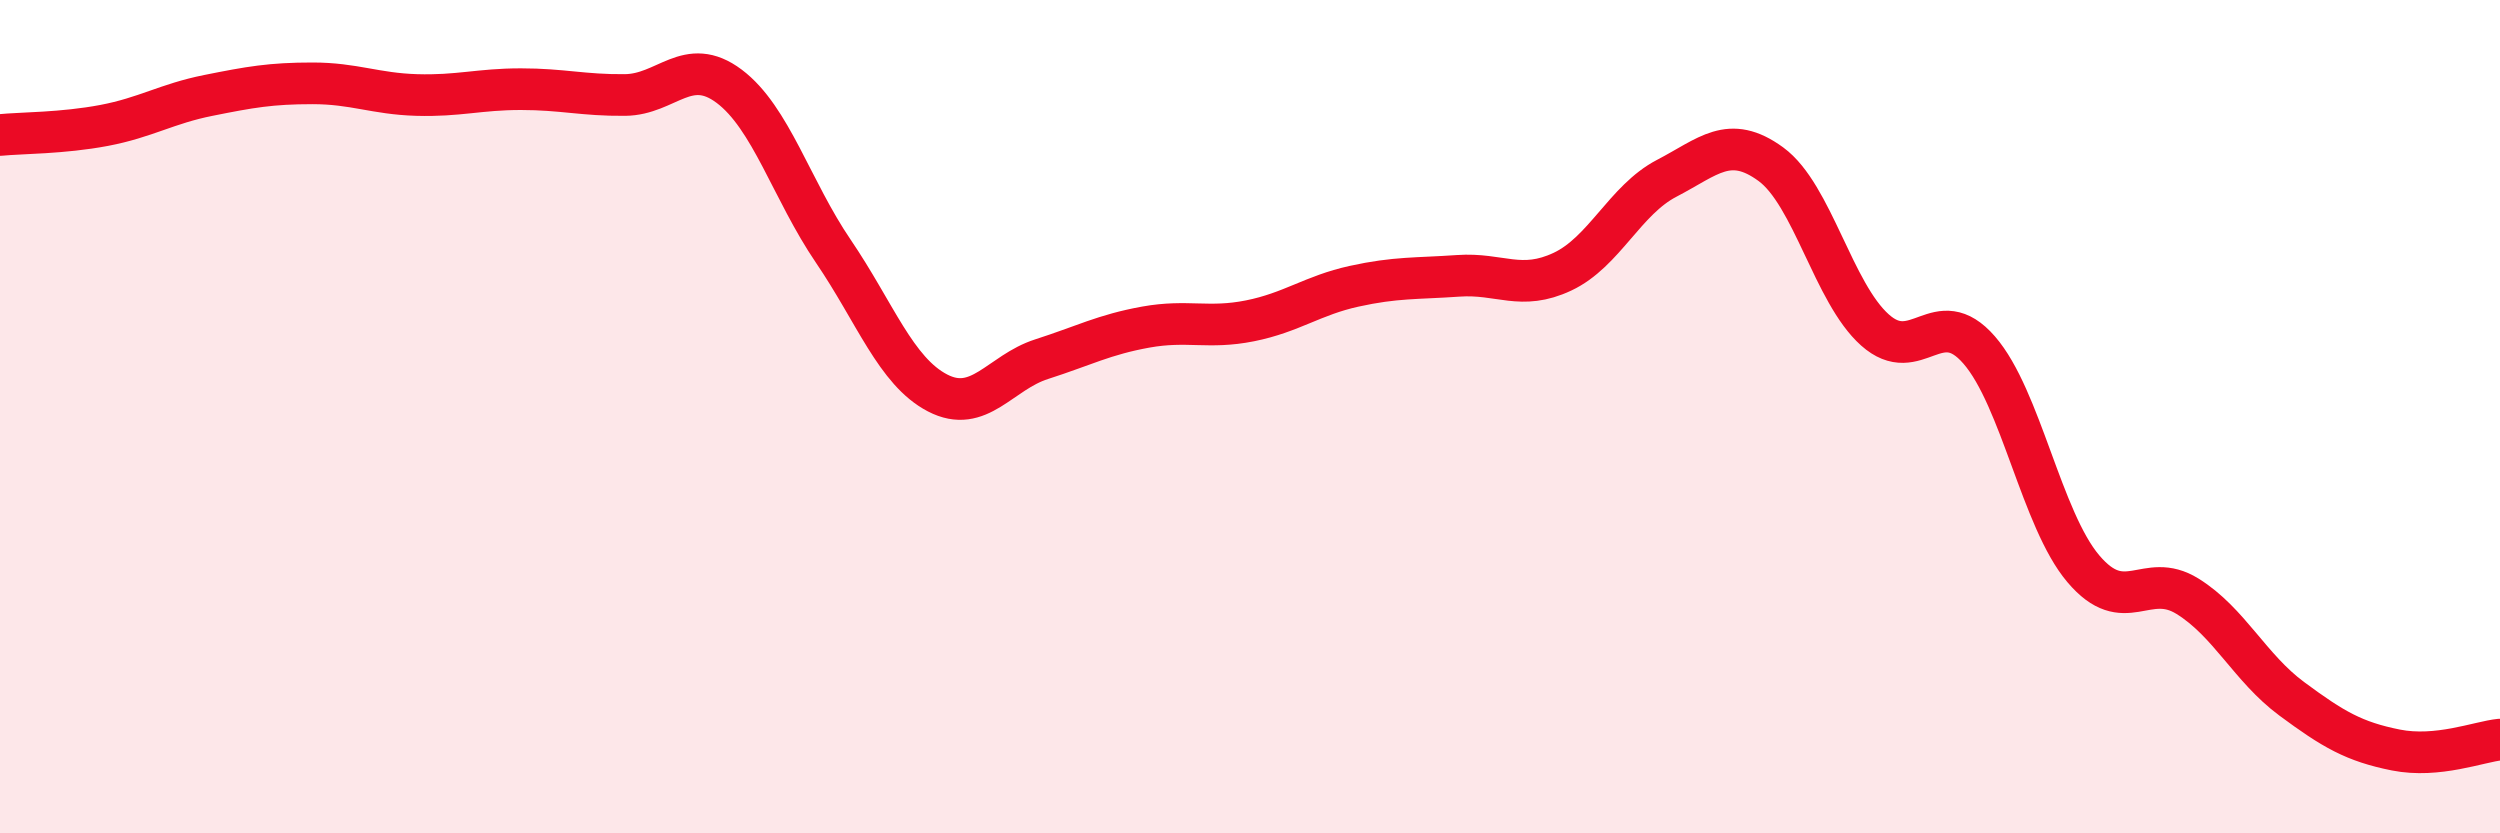
    <svg width="60" height="20" viewBox="0 0 60 20" xmlns="http://www.w3.org/2000/svg">
      <path
        d="M 0,3.24 C 0.5,3.19 1.5,3.2 2.5,3.01 C 3.5,2.82 4,2.49 5,2.29 C 6,2.09 6.5,2 7.5,2 C 8.5,2 9,2.25 10,2.28 C 11,2.31 11.5,2.14 12.5,2.14 C 13.5,2.14 14,2.29 15,2.28 C 16,2.27 16.5,1.32 17.5,2.07 C 18.5,2.82 19,4.56 20,6.03 C 21,7.5 21.5,8.91 22.5,9.43 C 23.5,9.95 24,8.94 25,8.62 C 26,8.3 26.5,8.03 27.5,7.85 C 28.5,7.67 29,7.9 30,7.7 C 31,7.5 31.5,7.09 32.5,6.87 C 33.5,6.65 34,6.69 35,6.62 C 36,6.55 36.5,6.99 37.5,6.52 C 38.5,6.05 39,4.8 40,4.28 C 41,3.76 41.5,3.21 42.5,3.94 C 43.5,4.67 44,7.03 45,7.92 C 46,8.81 46.5,7.25 47.5,8.4 C 48.5,9.55 49,12.47 50,13.65 C 51,14.83 51.5,13.69 52.5,14.31 C 53.5,14.93 54,16.03 55,16.77 C 56,17.51 56.5,17.8 57.5,18 C 58.5,18.2 59.5,17.8 60,17.75L60 20L0 20Z"
        fill="#EB0A25"
        opacity="0.1"
        stroke-linecap="round"
        stroke-linejoin="round"
      />
      <path
        d="M 0,3.24 C 0.5,3.19 1.5,3.2 2.5,3.01 C 3.5,2.82 4,2.49 5,2.29 C 6,2.09 6.5,2 7.5,2 C 8.5,2 9,2.25 10,2.28 C 11,2.31 11.5,2.14 12.5,2.14 C 13.5,2.14 14,2.29 15,2.28 C 16,2.27 16.5,1.32 17.5,2.07 C 18.5,2.82 19,4.56 20,6.03 C 21,7.5 21.5,8.91 22.5,9.43 C 23.5,9.95 24,8.94 25,8.62 C 26,8.3 26.5,8.03 27.5,7.85 C 28.5,7.67 29,7.9 30,7.7 C 31,7.5 31.5,7.09 32.5,6.87 C 33.5,6.65 34,6.69 35,6.62 C 36,6.55 36.5,6.99 37.5,6.52 C 38.5,6.05 39,4.8 40,4.28 C 41,3.76 41.5,3.21 42.5,3.94 C 43.5,4.67 44,7.03 45,7.92 C 46,8.81 46.5,7.25 47.5,8.4 C 48.5,9.55 49,12.47 50,13.65 C 51,14.83 51.5,13.69 52.5,14.31 C 53.5,14.93 54,16.03 55,16.77 C 56,17.51 56.5,17.8 57.5,18 C 58.5,18.2 59.5,17.8 60,17.75"
        stroke="#EB0A25"
        stroke-width="1"
        fill="none"
        stroke-linecap="round"
        stroke-linejoin="round"
      />
    </svg>
  